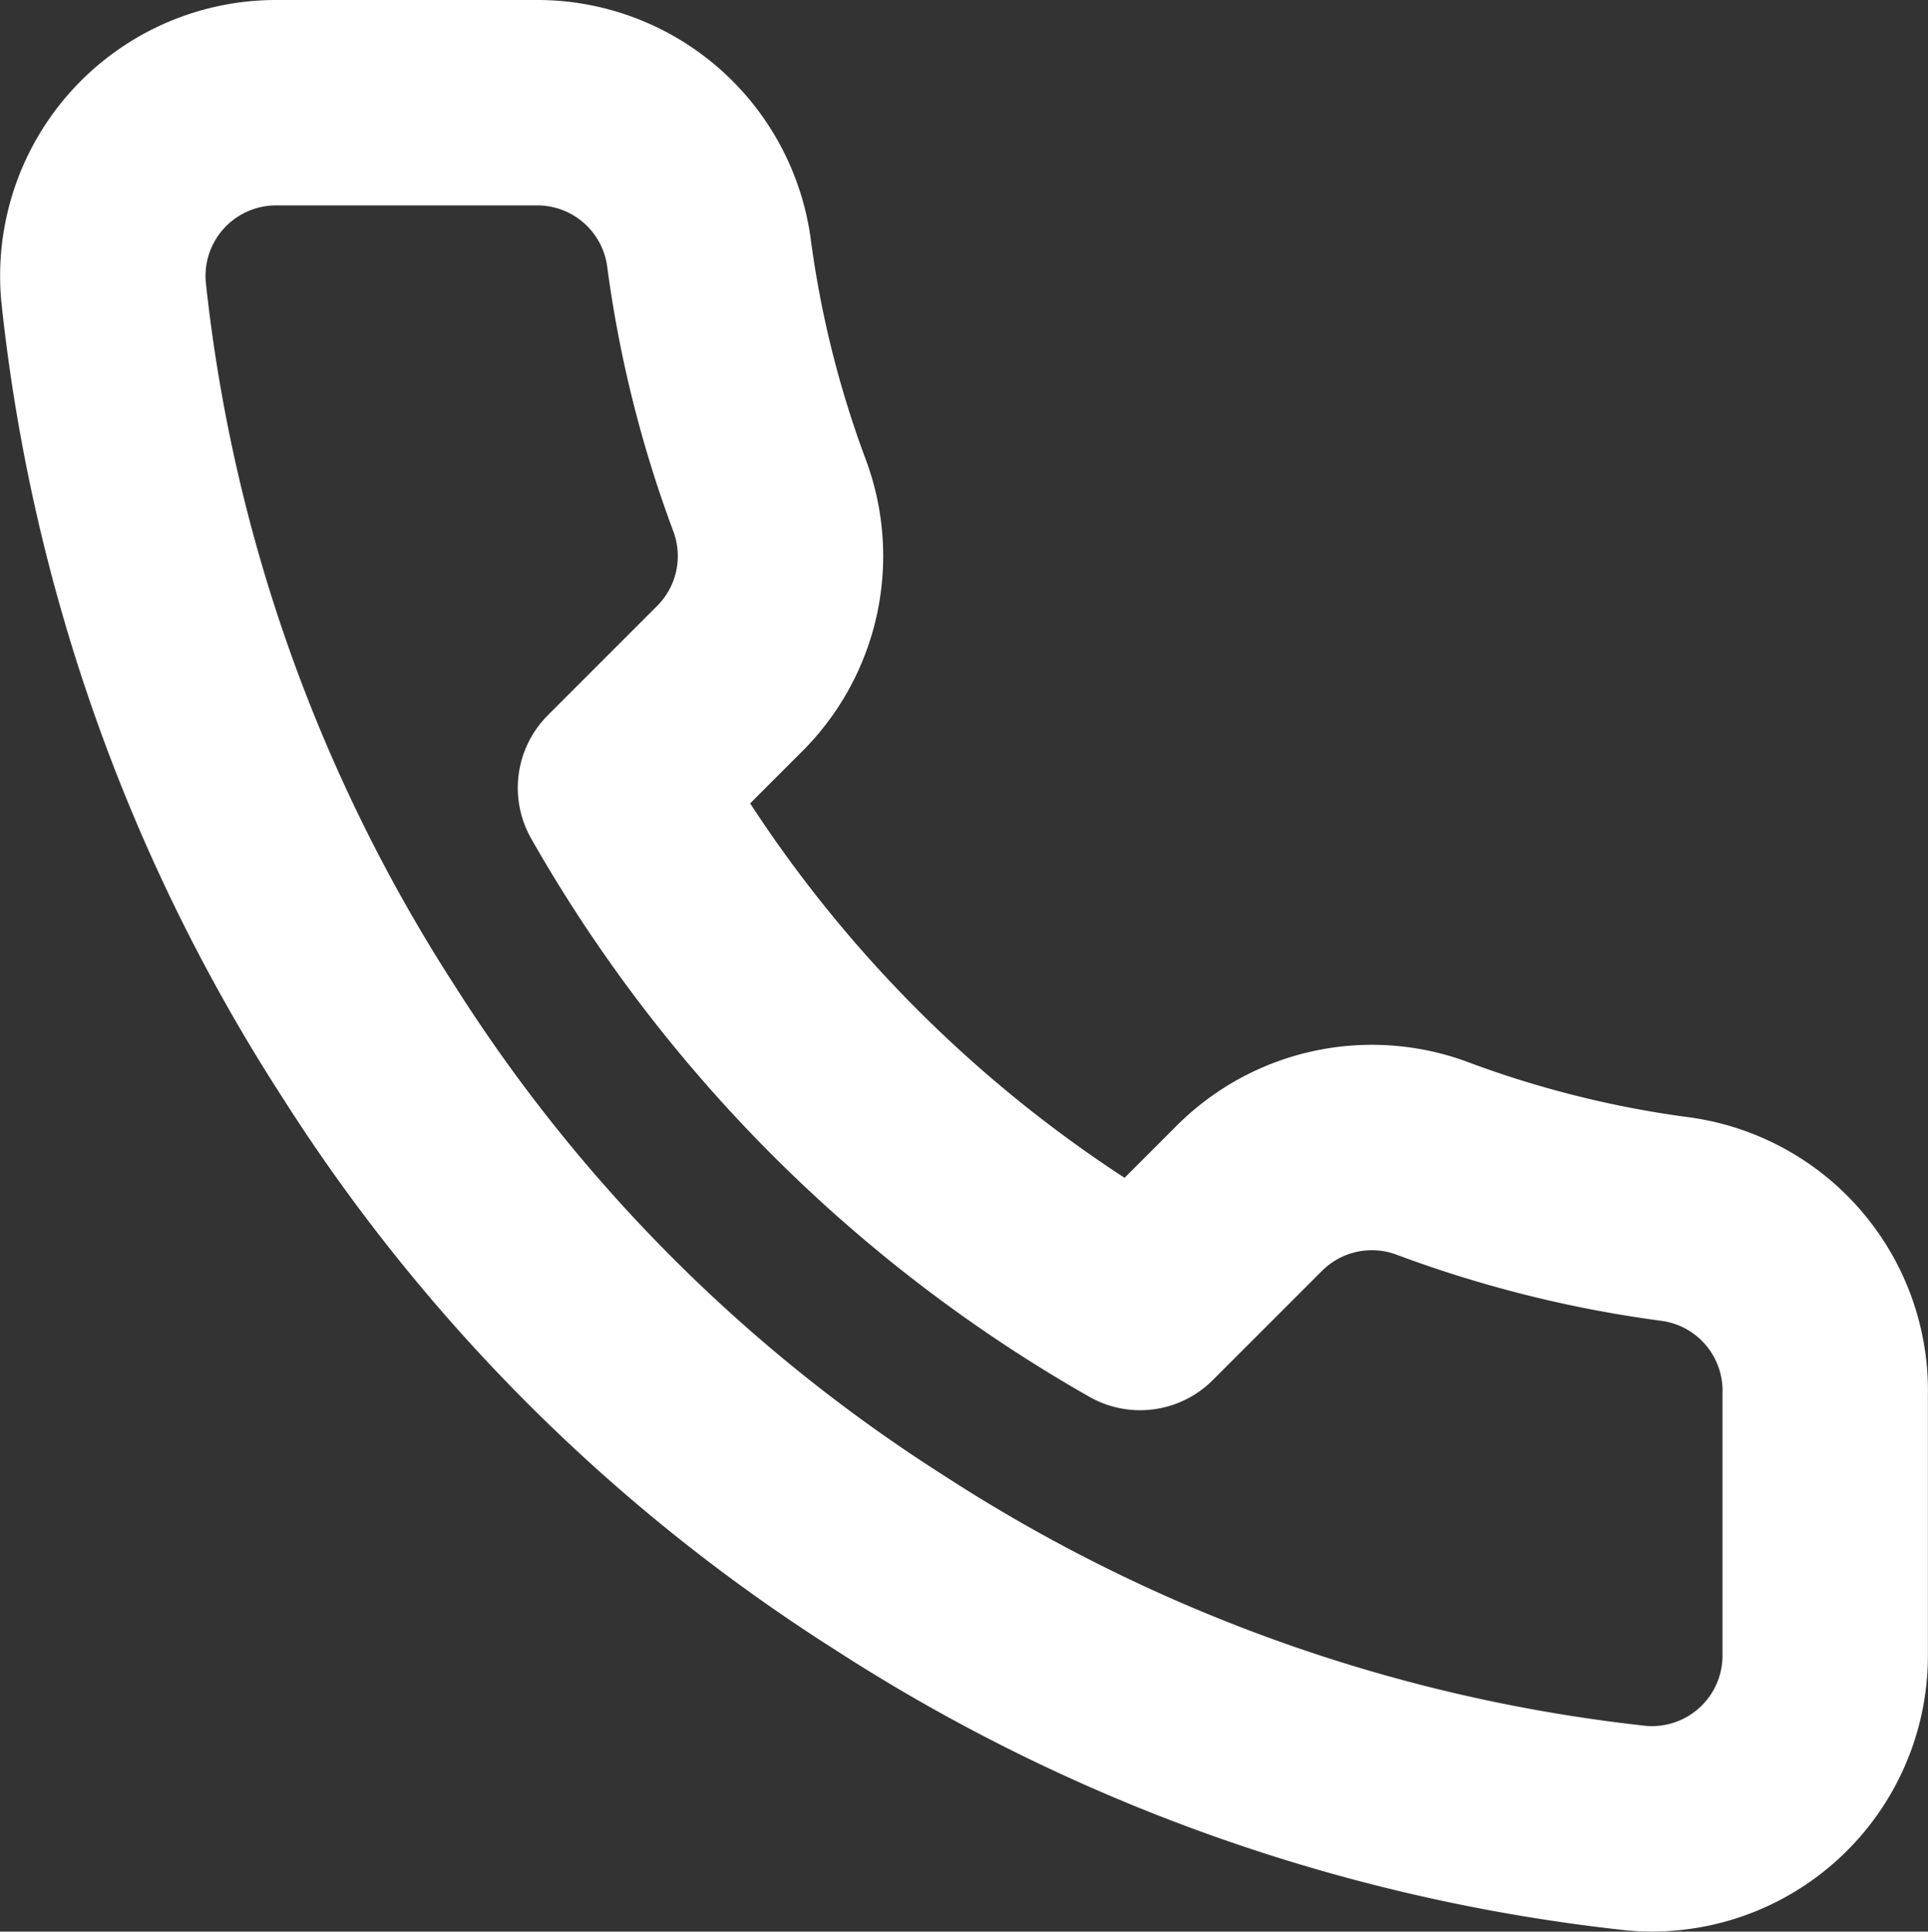 <svg xmlns="http://www.w3.org/2000/svg" width="18.774" height="18.808" viewBox="0 0 18.774 18.808"><rect x="0" y="0" width="18.774" height="18.808" fill="#333333" stroke="none"/><path d="M19.94,15.582v2.53A1.687,1.687,0,0,1,18.1,19.8a16.689,16.689,0,0,1-7.278-2.589,16.445,16.445,0,0,1-5.06-5.06A16.689,16.689,0,0,1,3.175,4.838,1.687,1.687,0,0,1,4.853,3h2.53A1.687,1.687,0,0,1,9.069,4.45a10.828,10.828,0,0,0,.59,2.37A1.687,1.687,0,0,1,9.28,8.6L8.209,9.671a13.493,13.493,0,0,0,5.06,5.06l1.071-1.071a1.687,1.687,0,0,1,1.779-.379,10.828,10.828,0,0,0,2.37.59,1.687,1.687,0,0,1,1.451,1.712Z" transform="translate(-2.167 -2)" fill="none" stroke="#fff" stroke-linecap="round" stroke-linejoin="round" stroke-width="2"/></svg>